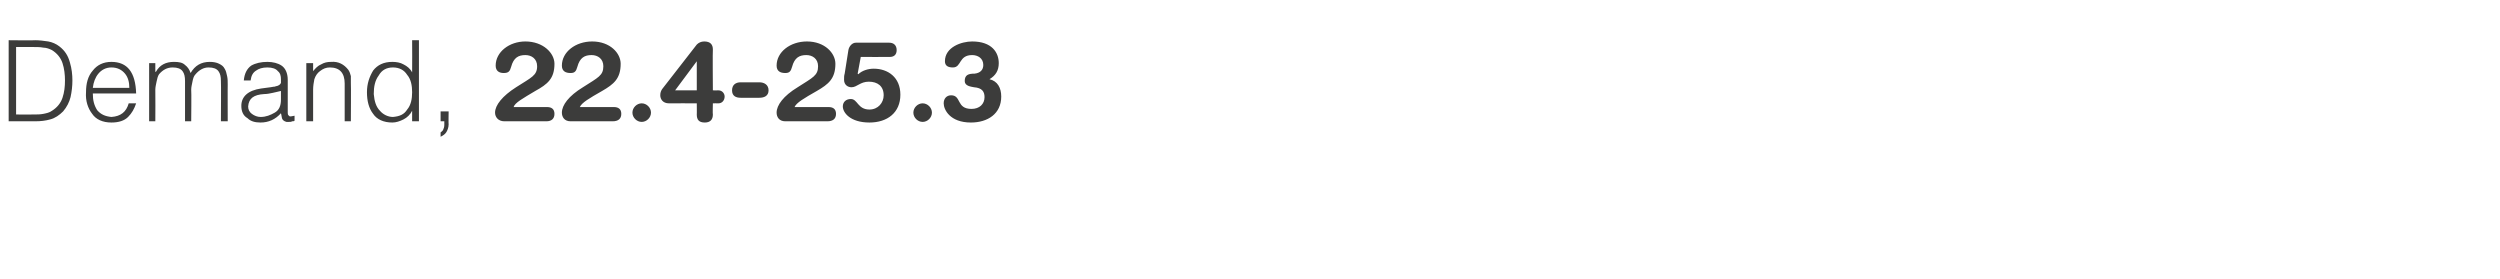 <?xml version="1.0" standalone="no"?>
<!DOCTYPE svg PUBLIC "-//W3C//DTD SVG 1.1//EN" "http://www.w3.org/Graphics/SVG/1.1/DTD/svg11.dtd">
<svg xmlns="http://www.w3.org/2000/svg" version="1.1" width="404px" height="45.1px" viewBox="0 -6 404 45.1" style="top:-6px">
  <desc>Demand, 22.4-25.3</desc>
  <defs/>
  <g id="Polygon97164">
    <path d="M 5.7 13.6 C 6.6 13.6 7.4 13.5 8.1 13.3 C 8.9 13.1 9.6 12.6 10.2 12 C 10.8 11.3 11.2 10.5 11.4 9.7 C 11.6 8.8 11.7 7.9 11.7 7 C 11.7 6.1 11.6 5.1 11.3 4.1 C 11 3 10.5 2.2 9.6 1.5 C 9.1 1.1 8.4 0.8 7.8 0.7 C 7.1 0.6 6.4 0.5 5.7 0.5 C 5.73 0.55 1.4 0.5 1.4 0.5 L 1.4 13.6 C 1.4 13.6 5.72 13.58 5.7 13.6 Z M 2.6 1.6 C 2.6 1.6 5.47 1.59 5.5 1.6 C 6 1.6 6.5 1.6 7 1.7 C 7.5 1.7 8 1.9 8.4 2.1 C 9.2 2.6 9.8 3.3 10.1 4.2 C 10.4 5.1 10.5 6.1 10.5 7 C 10.5 8 10.4 8.9 10.1 9.8 C 9.8 10.7 9.2 11.4 8.4 11.9 C 8 12.2 7.5 12.3 7 12.4 C 6.5 12.5 6 12.5 5.5 12.5 C 5.47 12.53 2.6 12.5 2.6 12.5 L 2.6 1.6 Z M 15 8.2 C 15.1 7.3 15.4 6.5 15.9 5.9 C 16.4 5.3 17.1 4.9 18 4.9 C 19 4.9 19.7 5.3 20.2 5.9 C 20.7 6.5 20.9 7.3 20.9 8.2 C 20.9 8.2 15 8.2 15 8.2 Z M 22 9.1 C 21.9 5.7 20.6 4 18 4 C 16.7 4 15.7 4.5 15 5.4 C 14.2 6.3 13.9 7.5 13.9 8.9 C 13.8 10.3 14.2 11.5 14.9 12.4 C 15.5 13.3 16.6 13.8 18 13.8 C 19.2 13.8 20.1 13.5 20.7 12.9 C 21.3 12.3 21.7 11.6 22 10.7 C 22 10.7 20.8 10.7 20.8 10.7 C 20.4 12.1 19.5 12.8 18 12.9 C 17 12.8 16.3 12.5 15.7 11.8 C 15.2 11 15 10.2 15 9.1 C 15 9.1 22 9.1 22 9.1 Z M 25.1 8.5 C 25.1 8.1 25.2 7.7 25.3 7.2 C 25.4 6.7 25.5 6.3 25.7 6 C 26.3 5.3 27 4.9 27.9 4.9 C 28.7 4.9 29.2 5.1 29.5 5.5 C 29.8 5.9 29.9 6.4 29.9 7.1 C 29.91 7.1 29.9 13.6 29.9 13.6 L 30.9 13.6 C 30.9 13.6 30.95 8.53 30.9 8.5 C 30.9 8.1 31 7.7 31.1 7.2 C 31.2 6.7 31.3 6.3 31.6 6 C 32.2 5.3 32.9 4.9 33.7 4.9 C 34.5 4.9 35 5.1 35.3 5.5 C 35.6 5.9 35.7 6.4 35.7 7.1 C 35.74 7.1 35.7 13.6 35.7 13.6 L 36.8 13.6 C 36.8 13.6 36.78 7.65 36.8 7.7 C 36.8 7.2 36.8 6.7 36.7 6.3 C 36.6 5.8 36.5 5.4 36.3 5.1 C 36.1 4.7 35.8 4.5 35.4 4.3 C 35 4.1 34.5 4 33.9 4 C 32.5 4 31.5 4.6 30.8 5.8 C 30.6 5.2 30.3 4.8 29.9 4.5 C 29.5 4.1 28.9 4 28.1 4 C 26.8 4 25.8 4.5 25.2 5.6 C 25.16 5.6 25.1 5.6 25.1 5.6 L 25.1 4.2 L 24.1 4.2 L 24.1 13.6 L 25.1 13.6 C 25.1 13.6 25.13 8.53 25.1 8.5 Z M 45.4 10.1 C 45.4 11.1 45.1 11.8 44.4 12.2 C 43.7 12.6 43 12.9 42.1 12.9 C 41.6 12.9 41.1 12.7 40.7 12.4 C 40.3 12.1 40.1 11.7 40.1 11.2 C 40.2 9.9 41 9.3 42.7 9.2 C 43.2 9.2 43.6 9.1 44.1 9 C 44.5 8.9 45 8.8 45.4 8.7 C 45.4 8.7 45.4 10.1 45.4 10.1 Z M 42.2 8.3 C 40.1 8.6 39 9.6 39 11.1 C 39 12 39.3 12.7 40 13.1 C 40.5 13.6 41.2 13.8 42.1 13.8 C 43.4 13.8 44.5 13.3 45.4 12.3 C 45.5 12.6 45.5 12.9 45.6 13.2 C 45.7 13.4 45.9 13.6 46.3 13.7 C 46.4 13.7 46.6 13.7 46.7 13.7 C 46.9 13.7 47.1 13.7 47.2 13.6 C 47.4 13.6 47.5 13.6 47.6 13.5 C 47.6 13.5 47.6 12.7 47.6 12.7 C 47.1 12.8 46.8 12.9 46.7 12.7 C 46.5 12.6 46.5 12.4 46.5 12 C 46.5 12 46.5 6.9 46.5 6.9 C 46.5 5.8 46.1 5 45.5 4.6 C 44.9 4.2 44.1 4 43.2 4 C 42.2 4 41.3 4.2 40.6 4.6 C 39.9 5.1 39.5 5.9 39.4 7 C 39.4 7 40.5 7 40.5 7 C 40.6 6.2 40.9 5.7 41.4 5.4 C 41.8 5.1 42.4 4.9 43.2 4.9 C 44 4.9 44.6 5.1 44.9 5.5 C 45.3 5.8 45.4 6.3 45.4 6.8 C 45.4 7 45.4 7.2 45.4 7.4 C 45.3 7.6 45.2 7.7 45 7.8 C 44.9 7.9 44.6 7.9 44.4 8 C 44.1 8 43.9 8.1 43.7 8.1 C 43.7 8.1 42.2 8.3 42.2 8.3 Z M 50.6 8.5 C 50.6 7.9 50.7 7.3 50.8 6.8 C 51 6.2 51.3 5.8 51.7 5.5 C 52.2 5.1 52.7 4.9 53.3 4.9 C 54.9 4.9 55.7 5.8 55.7 7.5 C 55.7 7.46 55.7 13.6 55.7 13.6 L 56.7 13.6 C 56.7 13.6 56.74 7.44 56.7 7.4 C 56.7 7 56.7 6.7 56.7 6.3 C 56.6 5.9 56.5 5.6 56.3 5.3 C 55.6 4.4 54.7 3.9 53.5 4 C 52.9 4 52.4 4.1 51.9 4.4 C 51.4 4.6 51 5 50.6 5.5 C 50.59 5.5 50.6 4.2 50.6 4.2 L 49.5 4.2 L 49.5 13.6 L 50.6 13.6 C 50.6 13.6 50.59 8.53 50.6 8.5 Z M 66.6 8.9 C 66.6 10 66.4 11 65.8 11.7 C 65.3 12.5 64.6 12.8 63.5 12.9 C 62.7 12.9 61.9 12.5 61.4 11.9 C 60.8 11.3 60.5 10.4 60.4 9.2 C 60.4 8 60.6 7 61.2 6.2 C 61.7 5.3 62.5 4.9 63.5 4.9 C 64.5 4.9 65.3 5.3 65.8 6.1 C 66.4 6.8 66.6 7.8 66.6 8.9 C 66.6 8.9 66.6 8.9 66.6 8.9 Z M 66.6 5.7 C 66.3 5.1 65.8 4.7 65.2 4.4 C 64.7 4.1 64 4 63.4 4 C 62 4 61 4.5 60.3 5.4 C 59.7 6.4 59.3 7.5 59.3 8.9 C 59.3 10.3 59.6 11.5 60.3 12.4 C 60.9 13.3 62 13.8 63.4 13.8 C 64 13.8 64.6 13.6 65.2 13.3 C 65.8 13 66.3 12.5 66.6 11.9 C 66.59 11.94 66.6 11.9 66.6 11.9 L 66.6 13.6 L 67.7 13.6 L 67.7 0.5 L 66.6 0.5 C 66.6 0.5 66.63 5.7 66.6 5.7 Z M 72.5 12 L 71.2 12 L 71.2 13.6 L 71.8 13.6 C 71.8 13.6 71.79 14.19 71.8 14.2 C 71.8 14.5 71.7 14.8 71.6 15 C 71.5 15.2 71.3 15.3 71.2 15.4 C 71.2 15.4 71.2 16.1 71.2 16.1 C 71.6 15.9 71.9 15.7 72.1 15.4 C 72.3 15.1 72.5 14.6 72.5 14.1 C 72.46 14.11 72.5 12 72.5 12 Z M 88.4 11.3 C 89.1 11.3 89.6 11.6 89.6 12.4 C 89.6 13.2 89.1 13.6 88.3 13.6 C 88.3 13.6 81.5 13.6 81.5 13.6 C 80.5 13.6 80 12.9 80 12.2 C 80 11 81.2 9.5 83.4 8.1 C 85.9 6.5 86.8 6.2 86.8 4.7 C 86.8 3.5 85.9 2.9 84.9 2.9 C 83.8 2.9 83 3.3 82.6 4.8 C 82.4 5.5 82.2 5.8 81.4 5.8 C 80.7 5.8 80.1 5.5 80.1 4.6 C 80.1 2.4 82.3 0.7 84.9 0.7 C 87.8 0.7 89.6 2.6 89.6 4.3 C 89.6 6.7 88.5 7.6 86.5 8.7 C 84.5 9.9 83.2 10.6 83 11.3 C 83 11.3 88.4 11.3 88.4 11.3 Z M 99.2 11.3 C 99.9 11.3 100.4 11.6 100.4 12.4 C 100.4 13.2 99.9 13.6 99 13.6 C 99 13.6 92.2 13.6 92.2 13.6 C 91.2 13.6 90.8 12.9 90.8 12.2 C 90.8 11 91.9 9.5 94.2 8.1 C 96.7 6.5 97.5 6.2 97.5 4.7 C 97.5 3.5 96.6 2.9 95.6 2.9 C 94.5 2.9 93.7 3.3 93.3 4.8 C 93.1 5.5 92.9 5.8 92.2 5.8 C 91.4 5.8 90.8 5.5 90.8 4.6 C 90.8 2.4 93 0.7 95.7 0.7 C 98.6 0.7 100.3 2.6 100.3 4.3 C 100.3 6.7 99.2 7.6 97.3 8.7 C 95.2 9.9 94 10.6 93.7 11.3 C 93.7 11.3 99.2 11.3 99.2 11.3 Z M 103.7 10.7 C 104.5 10.7 105.2 11.4 105.2 12.2 C 105.2 13 104.5 13.7 103.7 13.7 C 102.9 13.7 102.2 13 102.2 12.2 C 102.2 11.4 102.9 10.7 103.7 10.7 Z M 112.6 3.9 L 112.6 3.9 L 109.1 8.6 L 112.6 8.6 L 112.6 3.9 Z M 112.6 10.7 C 112.6 10.7 108.08 10.68 108.1 10.7 C 107.1 10.7 106.7 10 106.7 9.4 C 106.7 9 106.8 8.7 107 8.4 C 107 8.4 112.6 1.2 112.6 1.2 C 112.9 0.9 113.3 0.7 113.8 0.7 C 114.8 0.7 115.2 1.2 115.2 2 C 115.15 2.01 115.2 8.6 115.2 8.6 C 115.2 8.6 116.06 8.62 116.1 8.6 C 116.7 8.6 117.1 9.1 117.1 9.6 C 117.1 10.2 116.7 10.7 116.1 10.7 C 116.06 10.68 115.2 10.7 115.2 10.7 C 115.2 10.7 115.15 12.54 115.2 12.5 C 115.2 13.3 114.8 13.8 113.9 13.8 C 112.9 13.8 112.6 13.3 112.6 12.5 C 112.62 12.54 112.6 10.7 112.6 10.7 Z M 122.7 7.3 C 123.5 7.3 124.2 7.7 124.2 8.6 C 124.2 9.5 123.5 9.8 122.7 9.8 C 122.7 9.8 119.7 9.8 119.7 9.8 C 118.9 9.8 118.3 9.5 118.3 8.6 C 118.3 7.7 118.9 7.3 119.7 7.3 C 119.7 7.3 122.7 7.3 122.7 7.3 Z M 133.9 11.3 C 134.6 11.3 135.1 11.6 135.1 12.4 C 135.1 13.2 134.6 13.6 133.7 13.6 C 133.7 13.6 126.9 13.6 126.9 13.6 C 125.9 13.6 125.5 12.9 125.5 12.2 C 125.5 11 126.6 9.5 128.9 8.1 C 131.4 6.5 132.2 6.2 132.2 4.7 C 132.2 3.5 131.3 2.9 130.3 2.9 C 129.2 2.9 128.4 3.3 128 4.8 C 127.8 5.5 127.6 5.8 126.9 5.8 C 126.1 5.8 125.5 5.5 125.5 4.6 C 125.5 2.4 127.7 0.7 130.4 0.7 C 133.3 0.7 135 2.6 135 4.3 C 135 6.7 133.9 7.6 132 8.7 C 129.9 9.9 128.7 10.6 128.4 11.3 C 128.4 11.3 133.9 11.3 133.9 11.3 Z M 137.1 2.1 C 137.2 1.5 137.7 0.9 138.3 0.9 C 138.3 0.9 143.7 0.9 143.7 0.9 C 144.4 0.9 144.9 1.3 144.9 2.1 C 144.9 2.9 144.4 3.2 143.8 3.2 C 143.75 3.22 139.1 3.2 139.1 3.2 L 138.6 5.9 C 138.6 5.9 138.68 5.97 138.7 6 C 139.3 5.4 140.3 5.1 141.2 5.1 C 143.5 5.1 145.5 6.5 145.5 9.3 C 145.5 12.2 143.4 13.8 140.5 13.8 C 137.4 13.8 136.2 12.2 136.2 11.2 C 136.2 10.5 136.7 10 137.5 10 C 138.6 10 138.6 11.7 140.5 11.7 C 141.9 11.7 142.8 10.6 142.8 9.4 C 142.8 7.9 141.8 7.2 140.4 7.2 C 139 7.2 138.5 8.1 137.6 8.1 C 137 8.1 136.4 7.7 136.4 6.9 C 136.4 6.5 136.4 6.2 136.5 5.9 C 136.5 5.9 137.1 2.1 137.1 2.1 Z M 149.1 10.7 C 149.9 10.7 150.6 11.4 150.6 12.2 C 150.6 13 149.9 13.7 149.1 13.7 C 148.3 13.7 147.6 13 147.6 12.2 C 147.6 11.4 148.3 10.7 149.1 10.7 Z M 153.7 9.4 C 155.4 9.4 154.5 11.6 157 11.6 C 158.3 11.6 159.1 10.8 159.1 9.7 C 159.1 8.8 158.7 8.2 157.4 8.1 C 156.9 8 155.9 7.9 155.9 7.1 C 155.9 6.1 156.5 5.9 157.5 5.9 C 158.4 5.8 158.9 5.3 158.9 4.5 C 158.9 3.4 158 2.9 157.1 2.9 C 154.9 2.9 155.4 4.9 154 4.9 C 153.3 4.9 152.7 4.7 152.7 3.9 C 152.7 1.6 155.4 0.7 157.1 0.7 C 160.3 0.7 161.4 2.5 161.4 4.2 C 161.4 5.4 160.9 6.2 159.9 6.8 C 161.2 7.1 161.8 8.2 161.8 9.6 C 161.8 12.4 159.6 13.8 156.9 13.8 C 153.5 13.8 152.5 11.7 152.5 10.7 C 152.5 9.9 153 9.4 153.7 9.4 Z " stroke="none" fill="#3c3c3b"/>
  </g>
</svg>